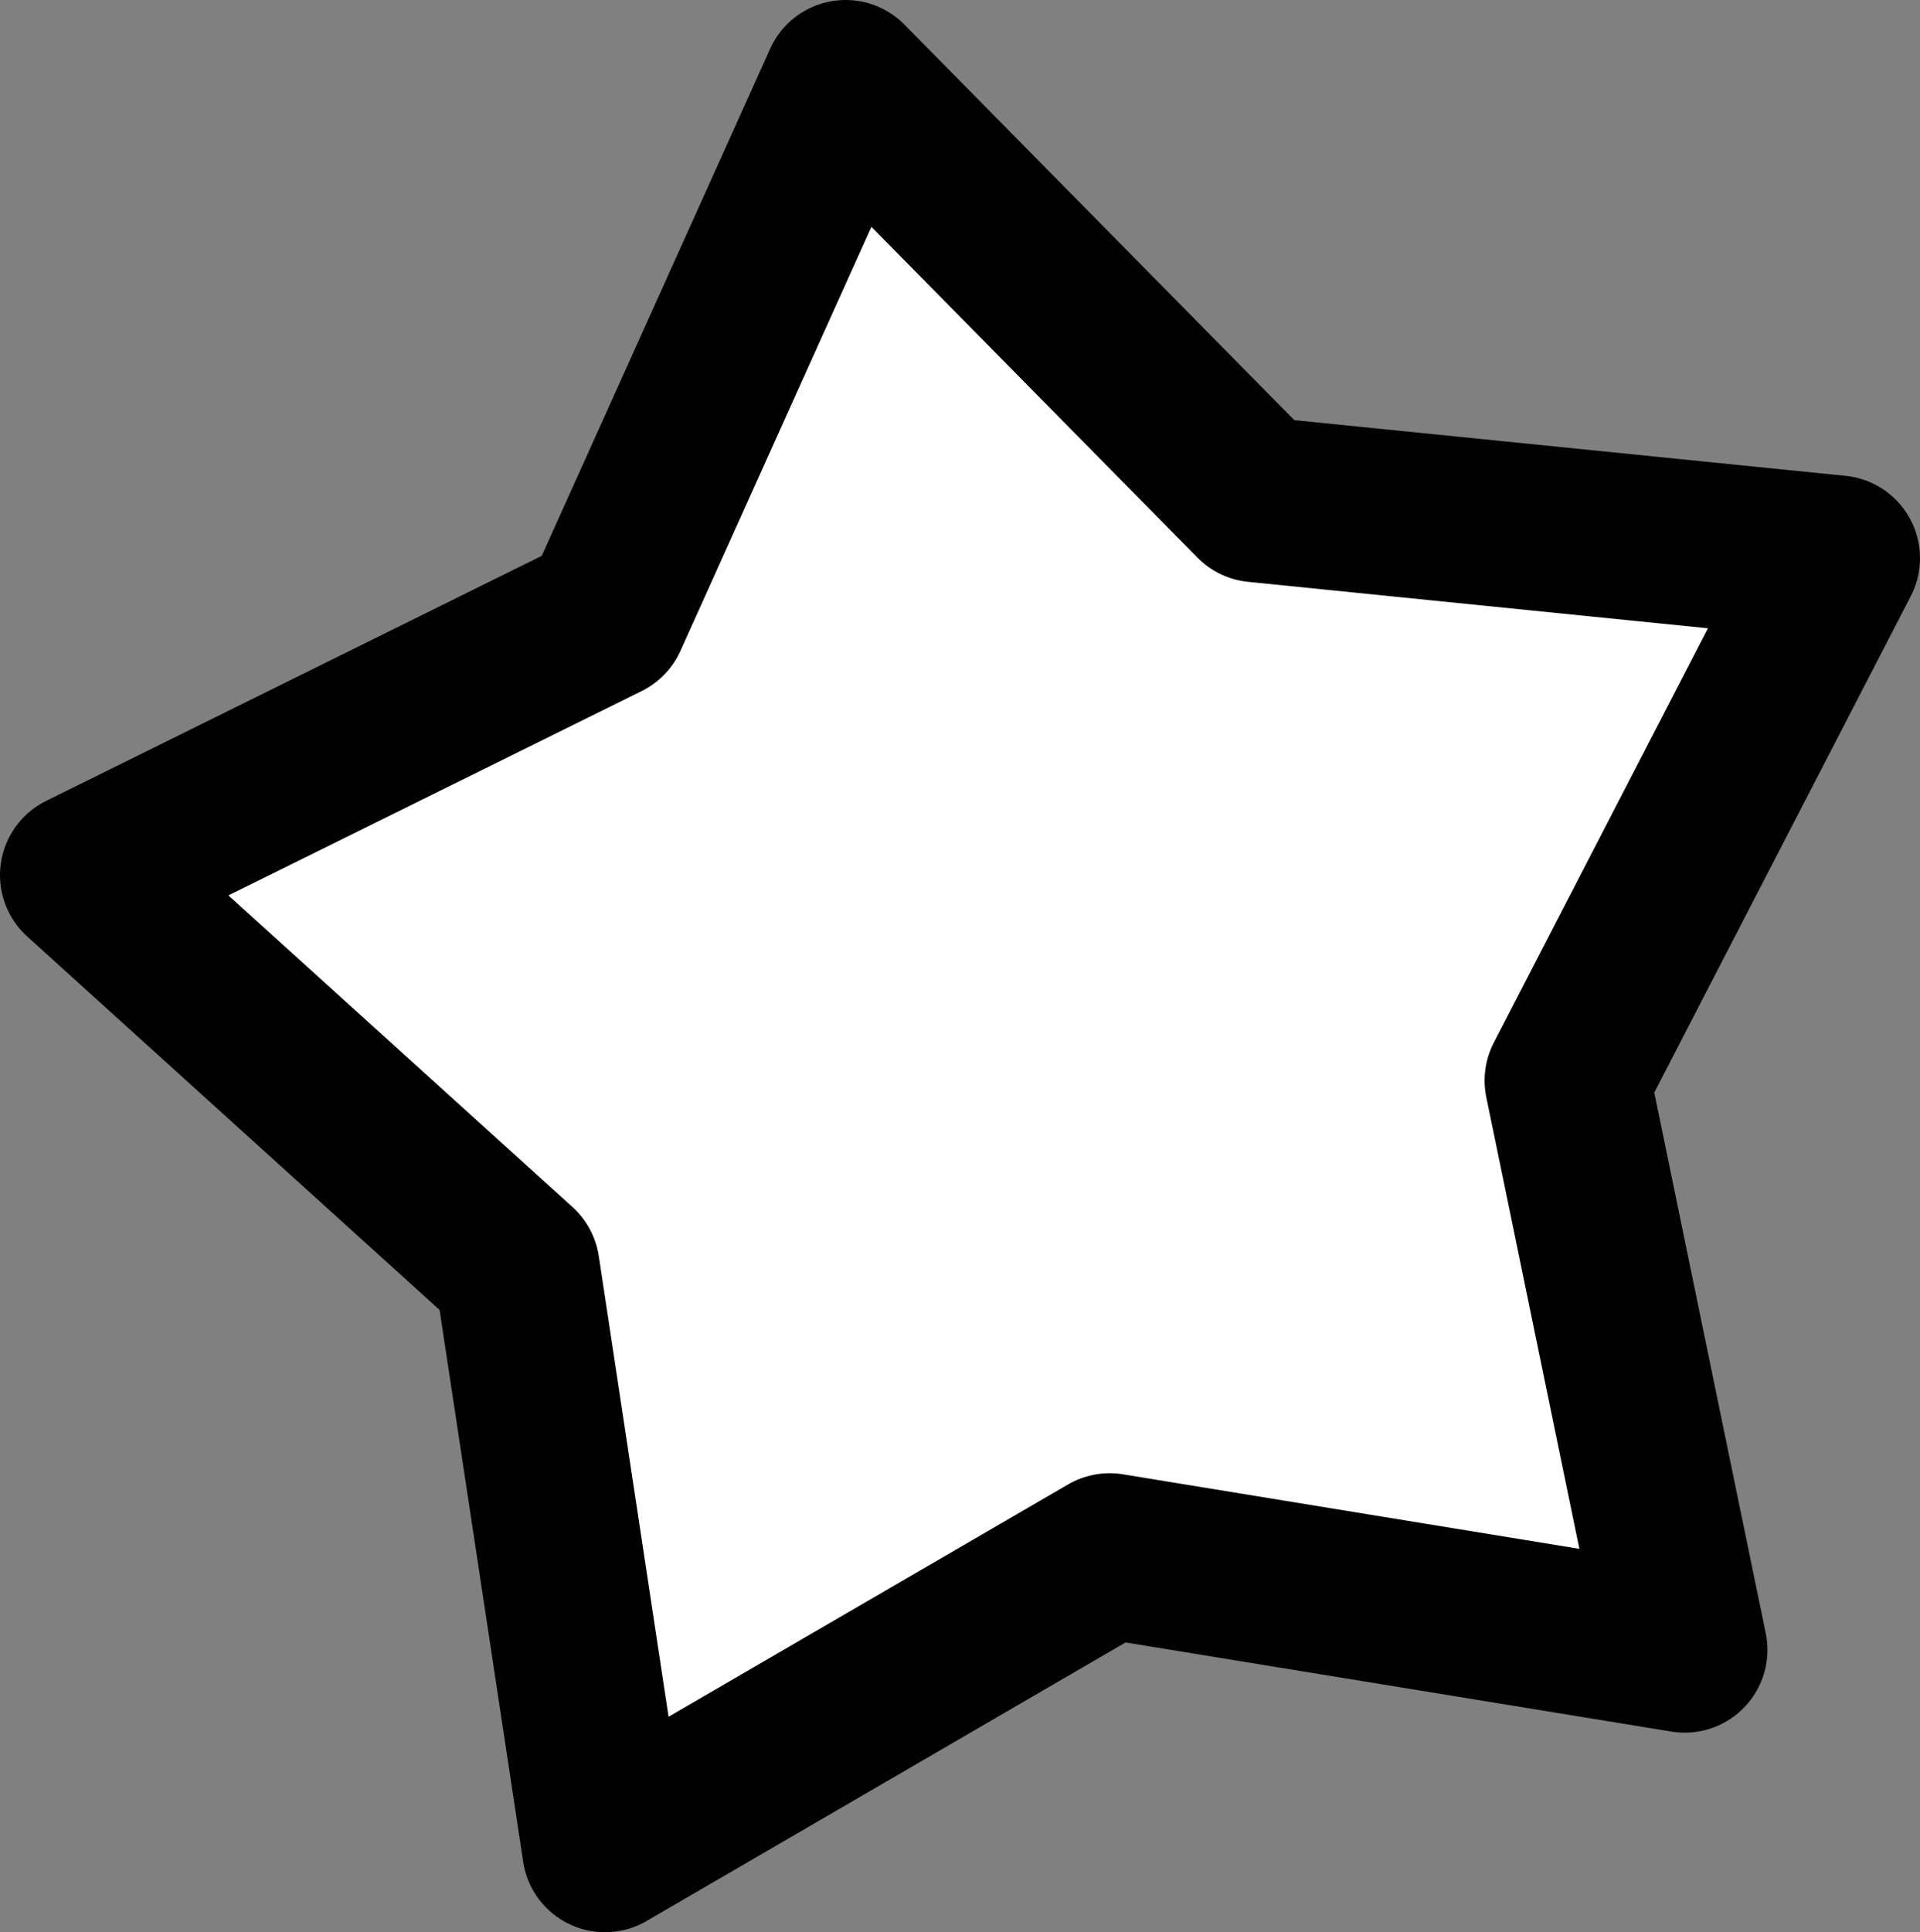 <?xml version="1.0" encoding="UTF-8"?> <svg xmlns="http://www.w3.org/2000/svg" viewBox="0 0 32.72 32.92"><rect x="0" y="0" width="32.72" height="32.92" fill="#808080" stroke="none"/> <defs> <style>.cls-1{fill:#fff;stroke:#010101;stroke-linecap:round;stroke-linejoin:round;stroke-width:2.82px;}</style> </defs> <g id="Layer_2" data-name="Layer 2"> <g id="Layer_1-2" data-name="Layer 1"> <polygon class="cls-1" points="14.41 1.41 21.41 8.51 31.31 9.51 26.71 18.41 28.71 28.11 18.91 26.51 10.31 31.51 8.81 21.61 1.41 14.91 10.31 10.51 14.41 1.41"></polygon> </g> </g> </svg> 
